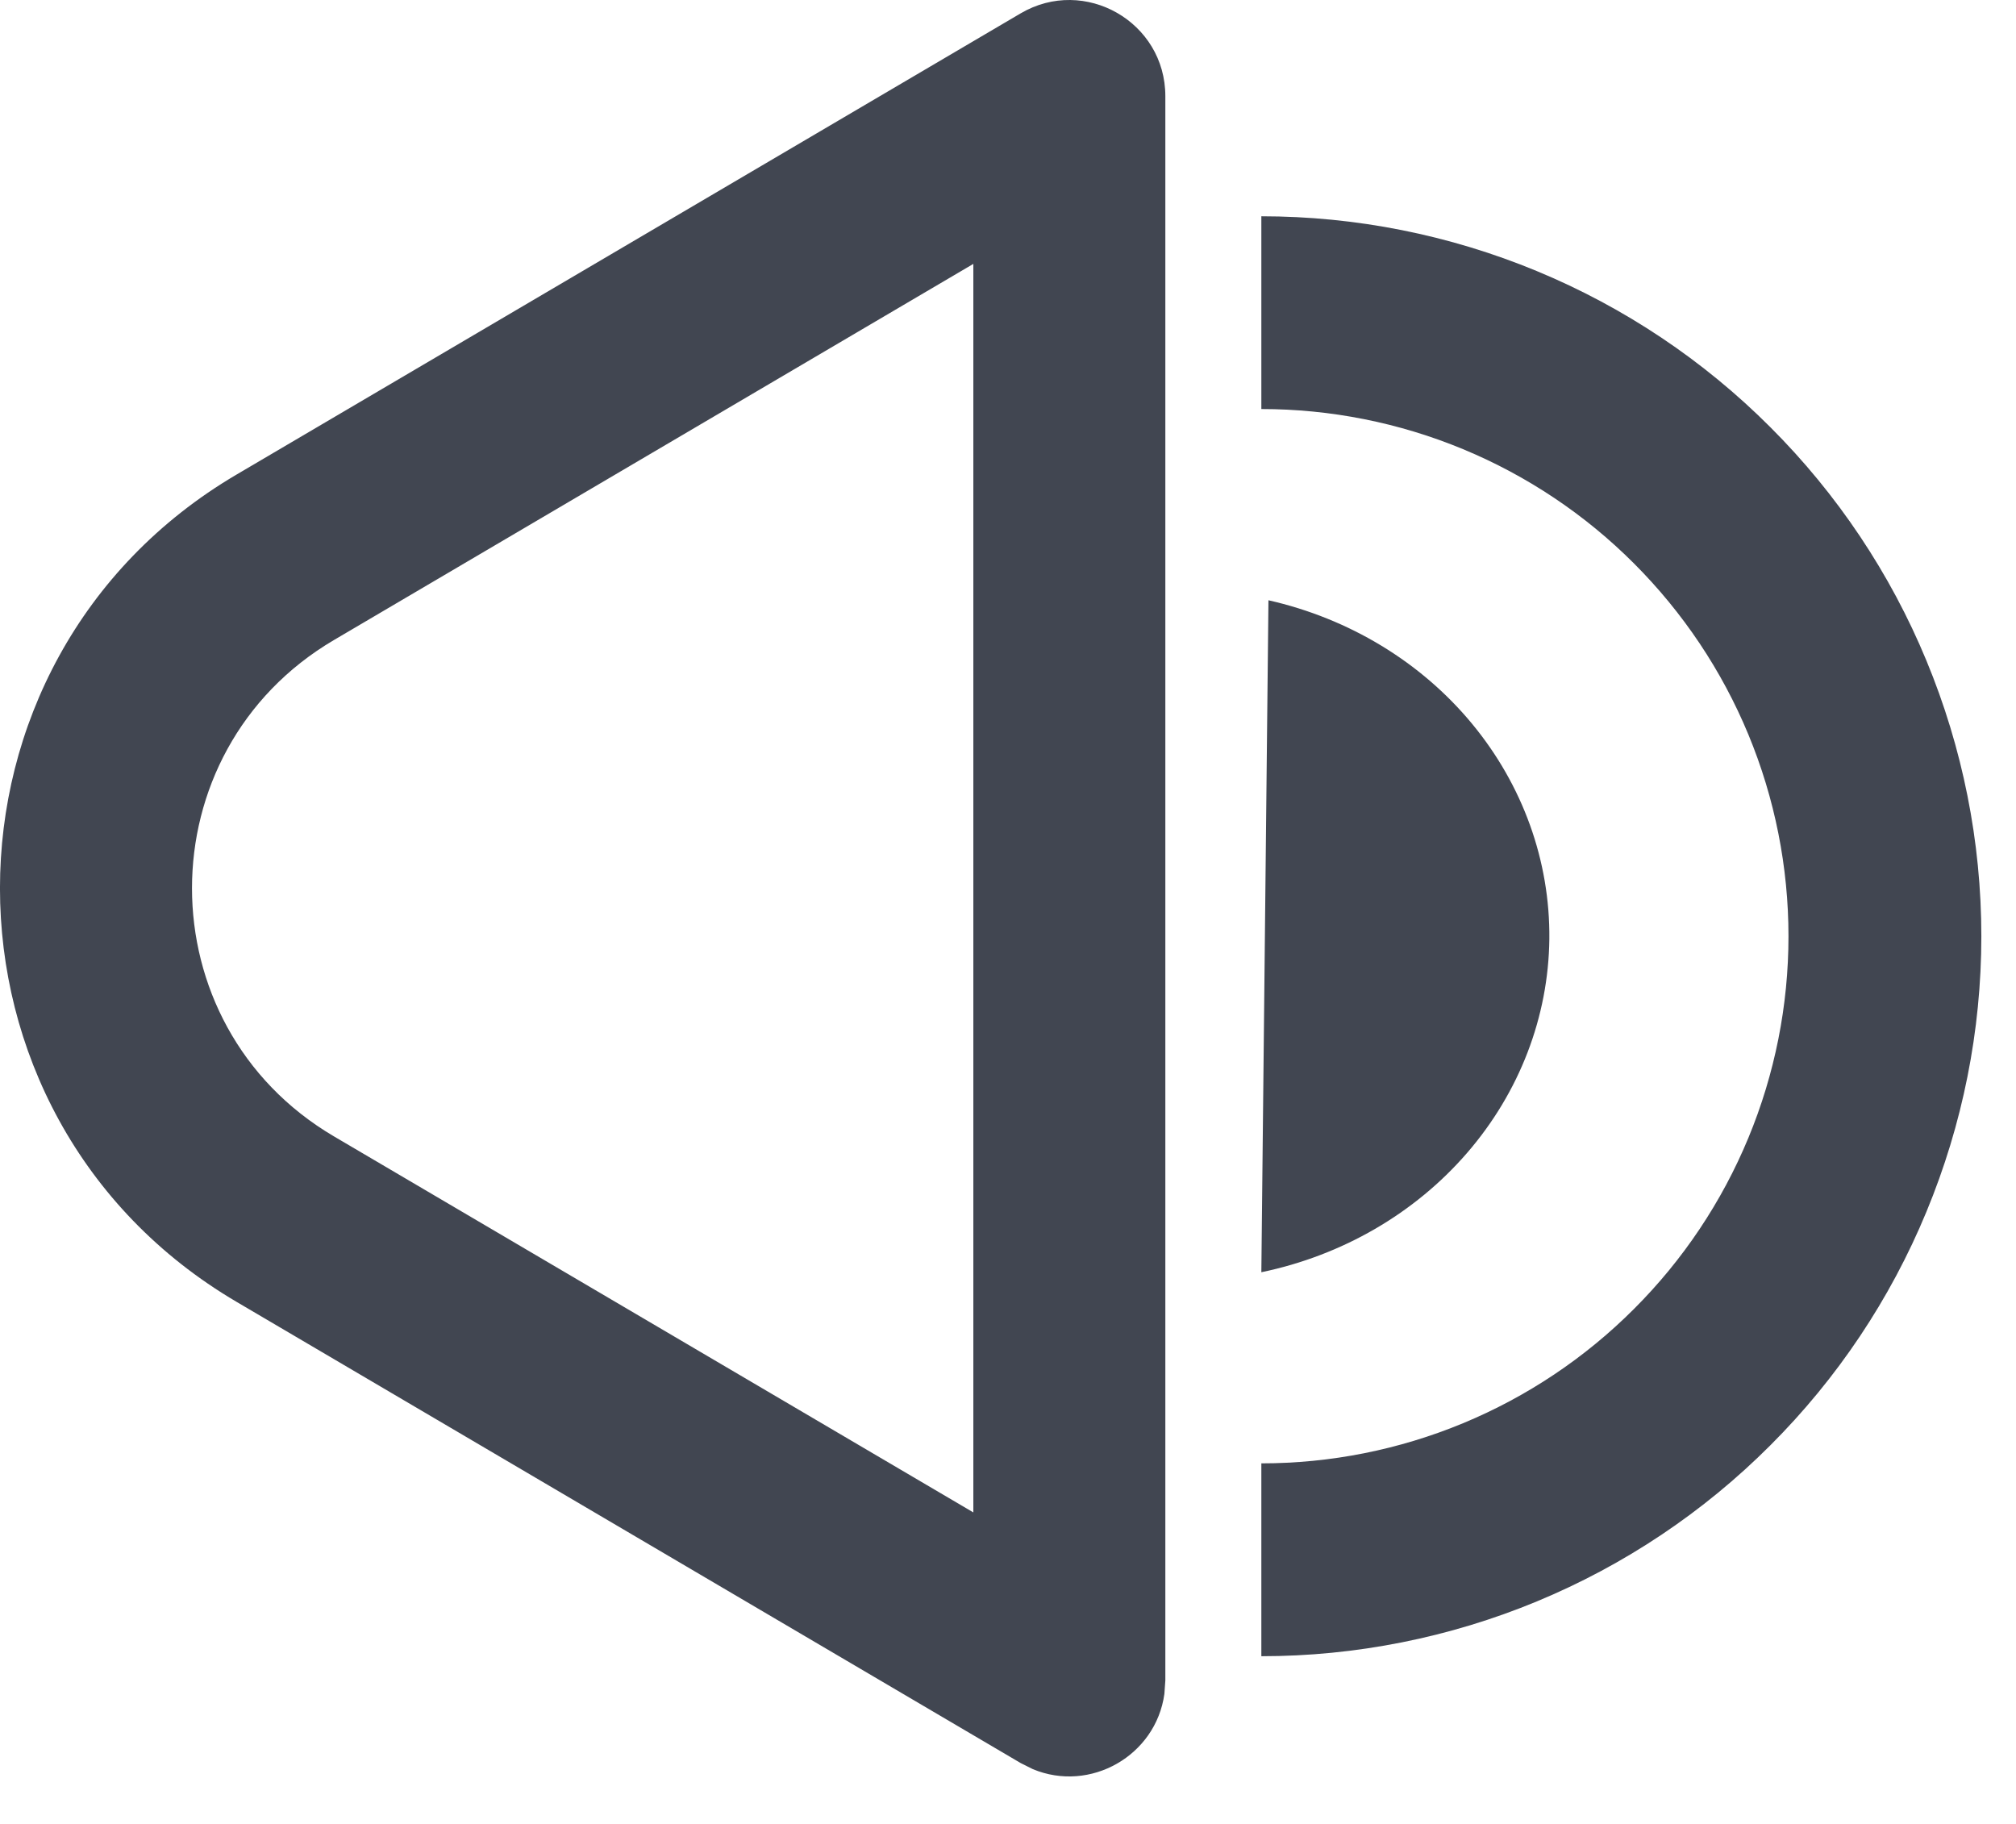 <svg width="21" height="19" viewBox="0 0 21 19" fill="none" xmlns="http://www.w3.org/2000/svg">
<path d="M10.632 0.139C11.298 -0.252 12.139 0.228 12.139 1.002V17.505L12.129 17.646C12.04 18.289 11.357 18.679 10.758 18.429L10.632 18.366L2.465 13.562C-0.822 11.629 -0.822 6.876 2.465 4.943L10.632 0.139ZM13.139 2.253C14.123 2.253 15.099 2.447 16.009 2.824C16.919 3.201 17.745 3.753 18.441 4.45C19.138 5.146 19.691 5.973 20.067 6.882C20.444 7.792 20.639 8.768 20.639 9.753C20.639 10.737 20.444 11.713 20.067 12.623C19.691 13.533 19.138 14.36 18.441 15.056C17.745 15.753 16.919 16.305 16.009 16.682C15.099 17.059 14.123 17.253 13.139 17.253V15.244C13.86 15.244 14.574 15.102 15.24 14.826C15.906 14.55 16.512 14.145 17.021 13.635C17.531 13.126 17.936 12.52 18.212 11.854C18.488 11.188 18.63 10.474 18.63 9.753C18.63 9.032 18.488 8.317 18.212 7.651C17.936 6.985 17.531 6.38 17.021 5.87C16.512 5.36 15.906 4.955 15.24 4.679C14.574 4.403 13.86 4.261 13.139 4.261V2.253ZM3.479 6.667C1.507 7.827 1.507 10.678 3.479 11.838L10.139 15.755V2.749L3.479 6.667ZM13.213 6.253C14.053 6.443 14.8 6.895 15.331 7.536C15.862 8.177 16.147 8.968 16.139 9.781C16.13 10.593 15.828 11.379 15.283 12.009C14.738 12.64 13.982 13.078 13.139 13.253L13.213 6.253Z" fill="#414651"/>
</svg>
